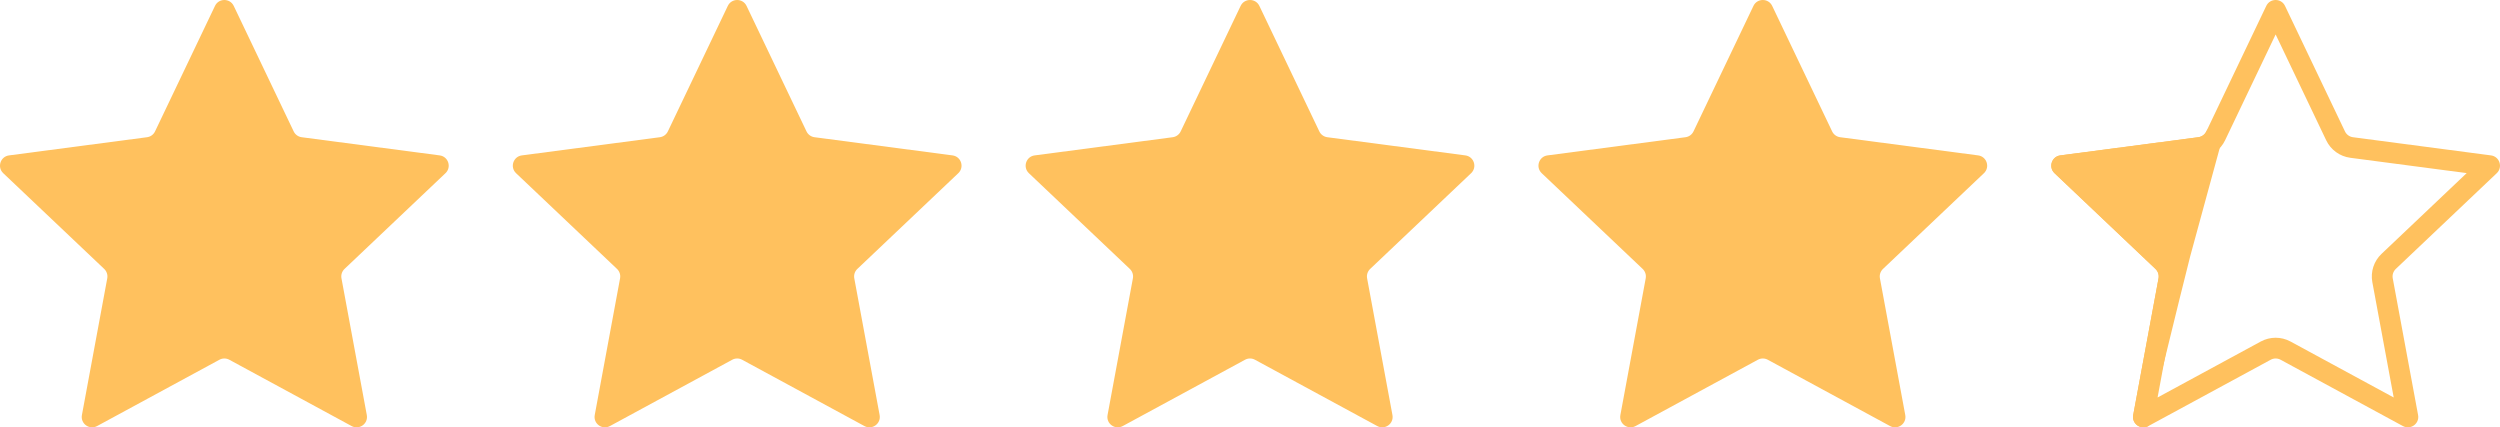 <svg width="234" height="40" viewBox="0 0 234 40" fill="none" xmlns="http://www.w3.org/2000/svg">
<path d="M20.123 0.553C20.475 -0.184 21.525 -0.184 21.877 0.553L27.488 12.299C27.629 12.596 27.912 12.801 28.238 12.844L41.154 14.545C41.965 14.651 42.289 15.649 41.696 16.211L32.247 25.172C32.009 25.398 31.901 25.729 31.961 26.052L34.333 38.85C34.482 39.653 33.632 40.27 32.914 39.88L21.463 33.672C21.174 33.515 20.826 33.515 20.537 33.672L9.086 39.88C8.368 40.27 7.518 39.653 7.667 38.85L10.039 26.052C10.099 25.729 9.991 25.398 9.753 25.172L0.304 16.211C-0.289 15.649 0.036 14.651 0.846 14.545L13.762 12.844C14.088 12.801 14.371 12.596 14.512 12.299L20.123 0.553Z" fill="#FFC15E"/>
<path d="M68.123 0.553C68.475 -0.184 69.525 -0.184 69.877 0.553L75.488 12.299C75.629 12.596 75.912 12.801 76.238 12.844L89.154 14.545C89.965 14.651 90.289 15.649 89.696 16.211L80.247 25.172C80.009 25.398 79.901 25.729 79.961 26.052L82.333 38.85C82.482 39.653 81.632 40.27 80.914 39.88L69.463 33.672C69.174 33.515 68.826 33.515 68.537 33.672L57.086 39.88C56.368 40.27 55.518 39.653 55.667 38.85L58.039 26.052C58.099 25.729 57.991 25.398 57.753 25.172L48.304 16.211C47.711 15.649 48.035 14.651 48.846 14.545L61.762 12.844C62.089 12.801 62.371 12.596 62.512 12.299L68.123 0.553Z" fill="#FFC15E"/>
<path d="M116.123 0.553C116.475 -0.184 117.525 -0.184 117.877 0.553L123.488 12.299C123.629 12.596 123.912 12.801 124.238 12.844L137.154 14.545C137.964 14.651 138.289 15.649 137.696 16.211L128.247 25.172C128.009 25.398 127.901 25.729 127.961 26.052L130.333 38.85C130.482 39.653 129.632 40.27 128.914 39.88L117.463 33.672C117.174 33.515 116.826 33.515 116.537 33.672L105.086 39.88C104.368 40.27 103.518 39.653 103.667 38.85L106.039 26.052C106.099 25.729 105.991 25.398 105.753 25.172L96.304 16.211C95.711 15.649 96.035 14.651 96.846 14.545L109.762 12.844C110.088 12.801 110.371 12.596 110.512 12.299L116.123 0.553Z" fill="#FFC15E"/>
<path d="M164.123 0.553C164.475 -0.184 165.525 -0.184 165.877 0.553L171.488 12.299C171.629 12.596 171.912 12.801 172.238 12.844L185.154 14.545C185.964 14.651 186.289 15.649 185.696 16.211L176.247 25.172C176.009 25.398 175.901 25.729 175.961 26.052L178.333 38.85C178.482 39.653 177.632 40.27 176.914 39.88L165.463 33.672C165.174 33.515 164.826 33.515 164.537 33.672L153.086 39.88C152.368 40.27 151.518 39.653 151.667 38.85L154.039 26.052C154.099 25.729 153.991 25.398 153.753 25.172L144.304 16.211C143.711 15.649 144.036 14.651 144.846 14.545L157.762 12.844C158.088 12.801 158.371 12.596 158.512 12.299L164.123 0.553Z" fill="#FFC15E"/>
<path d="M206.512 12.3C206.864 11.563 208 12 208 13L205 24L204 28L201.086 39.88C200.368 40.27 199.518 39.653 199.667 38.85L202.039 26.053C202.099 25.73 201.991 25.398 201.753 25.172L192.304 16.211C191.711 15.649 192.036 14.652 192.846 14.545L205.762 12.844C206.088 12.801 206.371 12.596 206.512 12.3Z" fill="#FFC15E"/>
<path fill-rule="evenodd" clip-rule="evenodd" d="M213 3.224L208.266 13.135C207.841 14.025 206.995 14.639 206.016 14.768L195.118 16.203L203.091 23.764C203.806 24.442 204.13 25.437 203.95 26.406L201.949 37.204L211.61 31.965C212.477 31.495 213.523 31.495 214.39 31.965L224.051 37.204L222.05 26.406C221.87 25.437 222.194 24.442 222.909 23.764L230.882 16.203L219.984 14.768C219.005 14.639 218.159 14.025 217.734 13.135L213 3.224ZM213.877 0.553C213.525 -0.184 212.475 -0.184 212.123 0.553L206.512 12.299C206.371 12.596 206.088 12.801 205.762 12.844L192.846 14.545C192.036 14.651 191.711 15.649 192.304 16.211L201.753 25.172C201.991 25.398 202.099 25.729 202.039 26.052L199.667 38.85C199.518 39.653 200.368 40.27 201.086 39.88L212.537 33.672C212.826 33.515 213.174 33.515 213.463 33.672L224.914 39.88C225.632 40.27 226.482 39.653 226.333 38.85L223.961 26.052C223.901 25.729 224.009 25.398 224.247 25.172L233.696 16.211C234.289 15.649 233.964 14.651 233.154 14.545L220.238 12.844C219.912 12.801 219.629 12.596 219.488 12.299L213.877 0.553Z" fill="#FFC15E"/>
</svg>
